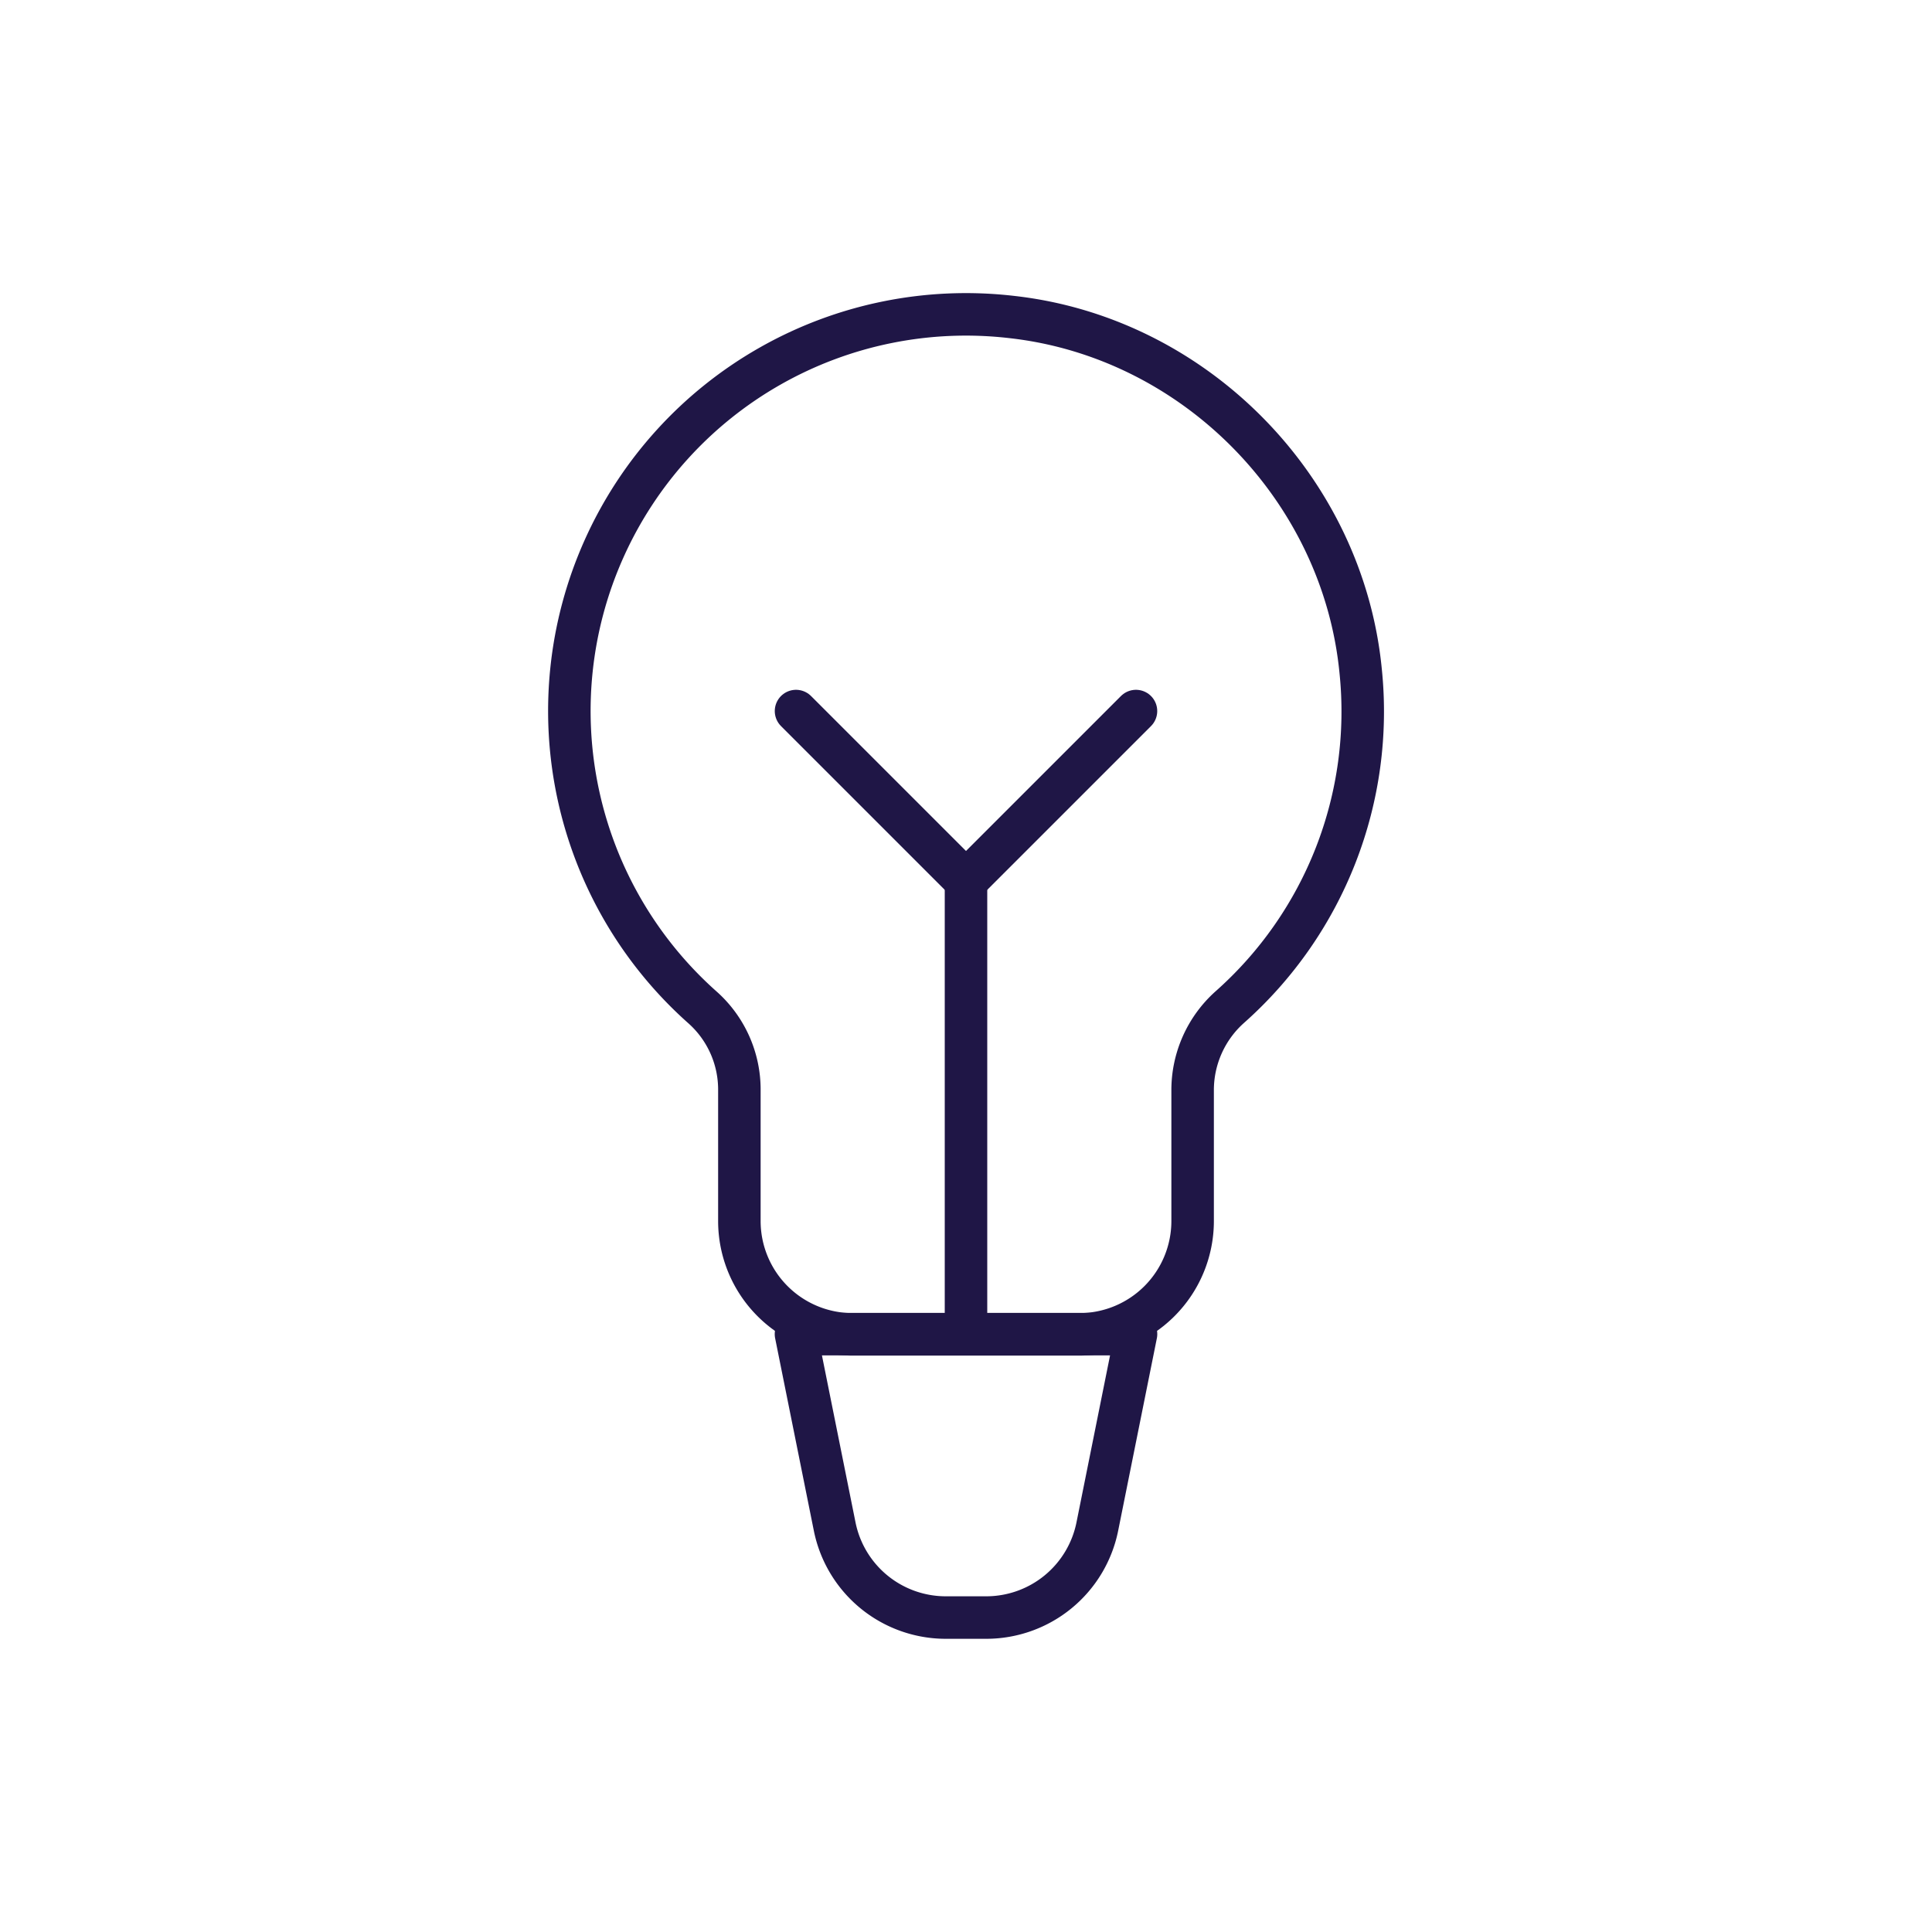 <svg xmlns="http://www.w3.org/2000/svg" id="Layer_1" data-name="Layer 1" viewBox="0 0 500 500"><defs><style>.cls-1{fill:none;stroke:#1f1646;stroke-linecap:round;stroke-linejoin:round;stroke-width:11px;}</style></defs><path class="cls-1" d="M191.35,282.23V316a29.33,29.33,0,0,0,29.33,29.33h58.65A29.33,29.33,0,0,0,308.65,316V282.23a28.81,28.81,0,0,1,9.64-21.61,102.24,102.24,0,0,0,33.85-86.92c-4.59-47.37-42.95-86.35-90.24-91.65a102.64,102.64,0,0,0-80,178.75A28.47,28.47,0,0,1,191.35,282.23Z"></path><path class="cls-1" d="M255.28,418.62H244.72A29.33,29.33,0,0,1,216,395l-10-49.73h88L284,395A29.33,29.33,0,0,1,255.28,418.62Z"></path><line class="cls-1" x1="250" y1="228.01" x2="250" y2="345.31"></line><line class="cls-1" x1="293.99" y1="184.02" x2="250" y2="228.01"></line><line class="cls-1" x1="206.01" y1="184.02" x2="250" y2="228.01"></line></svg>